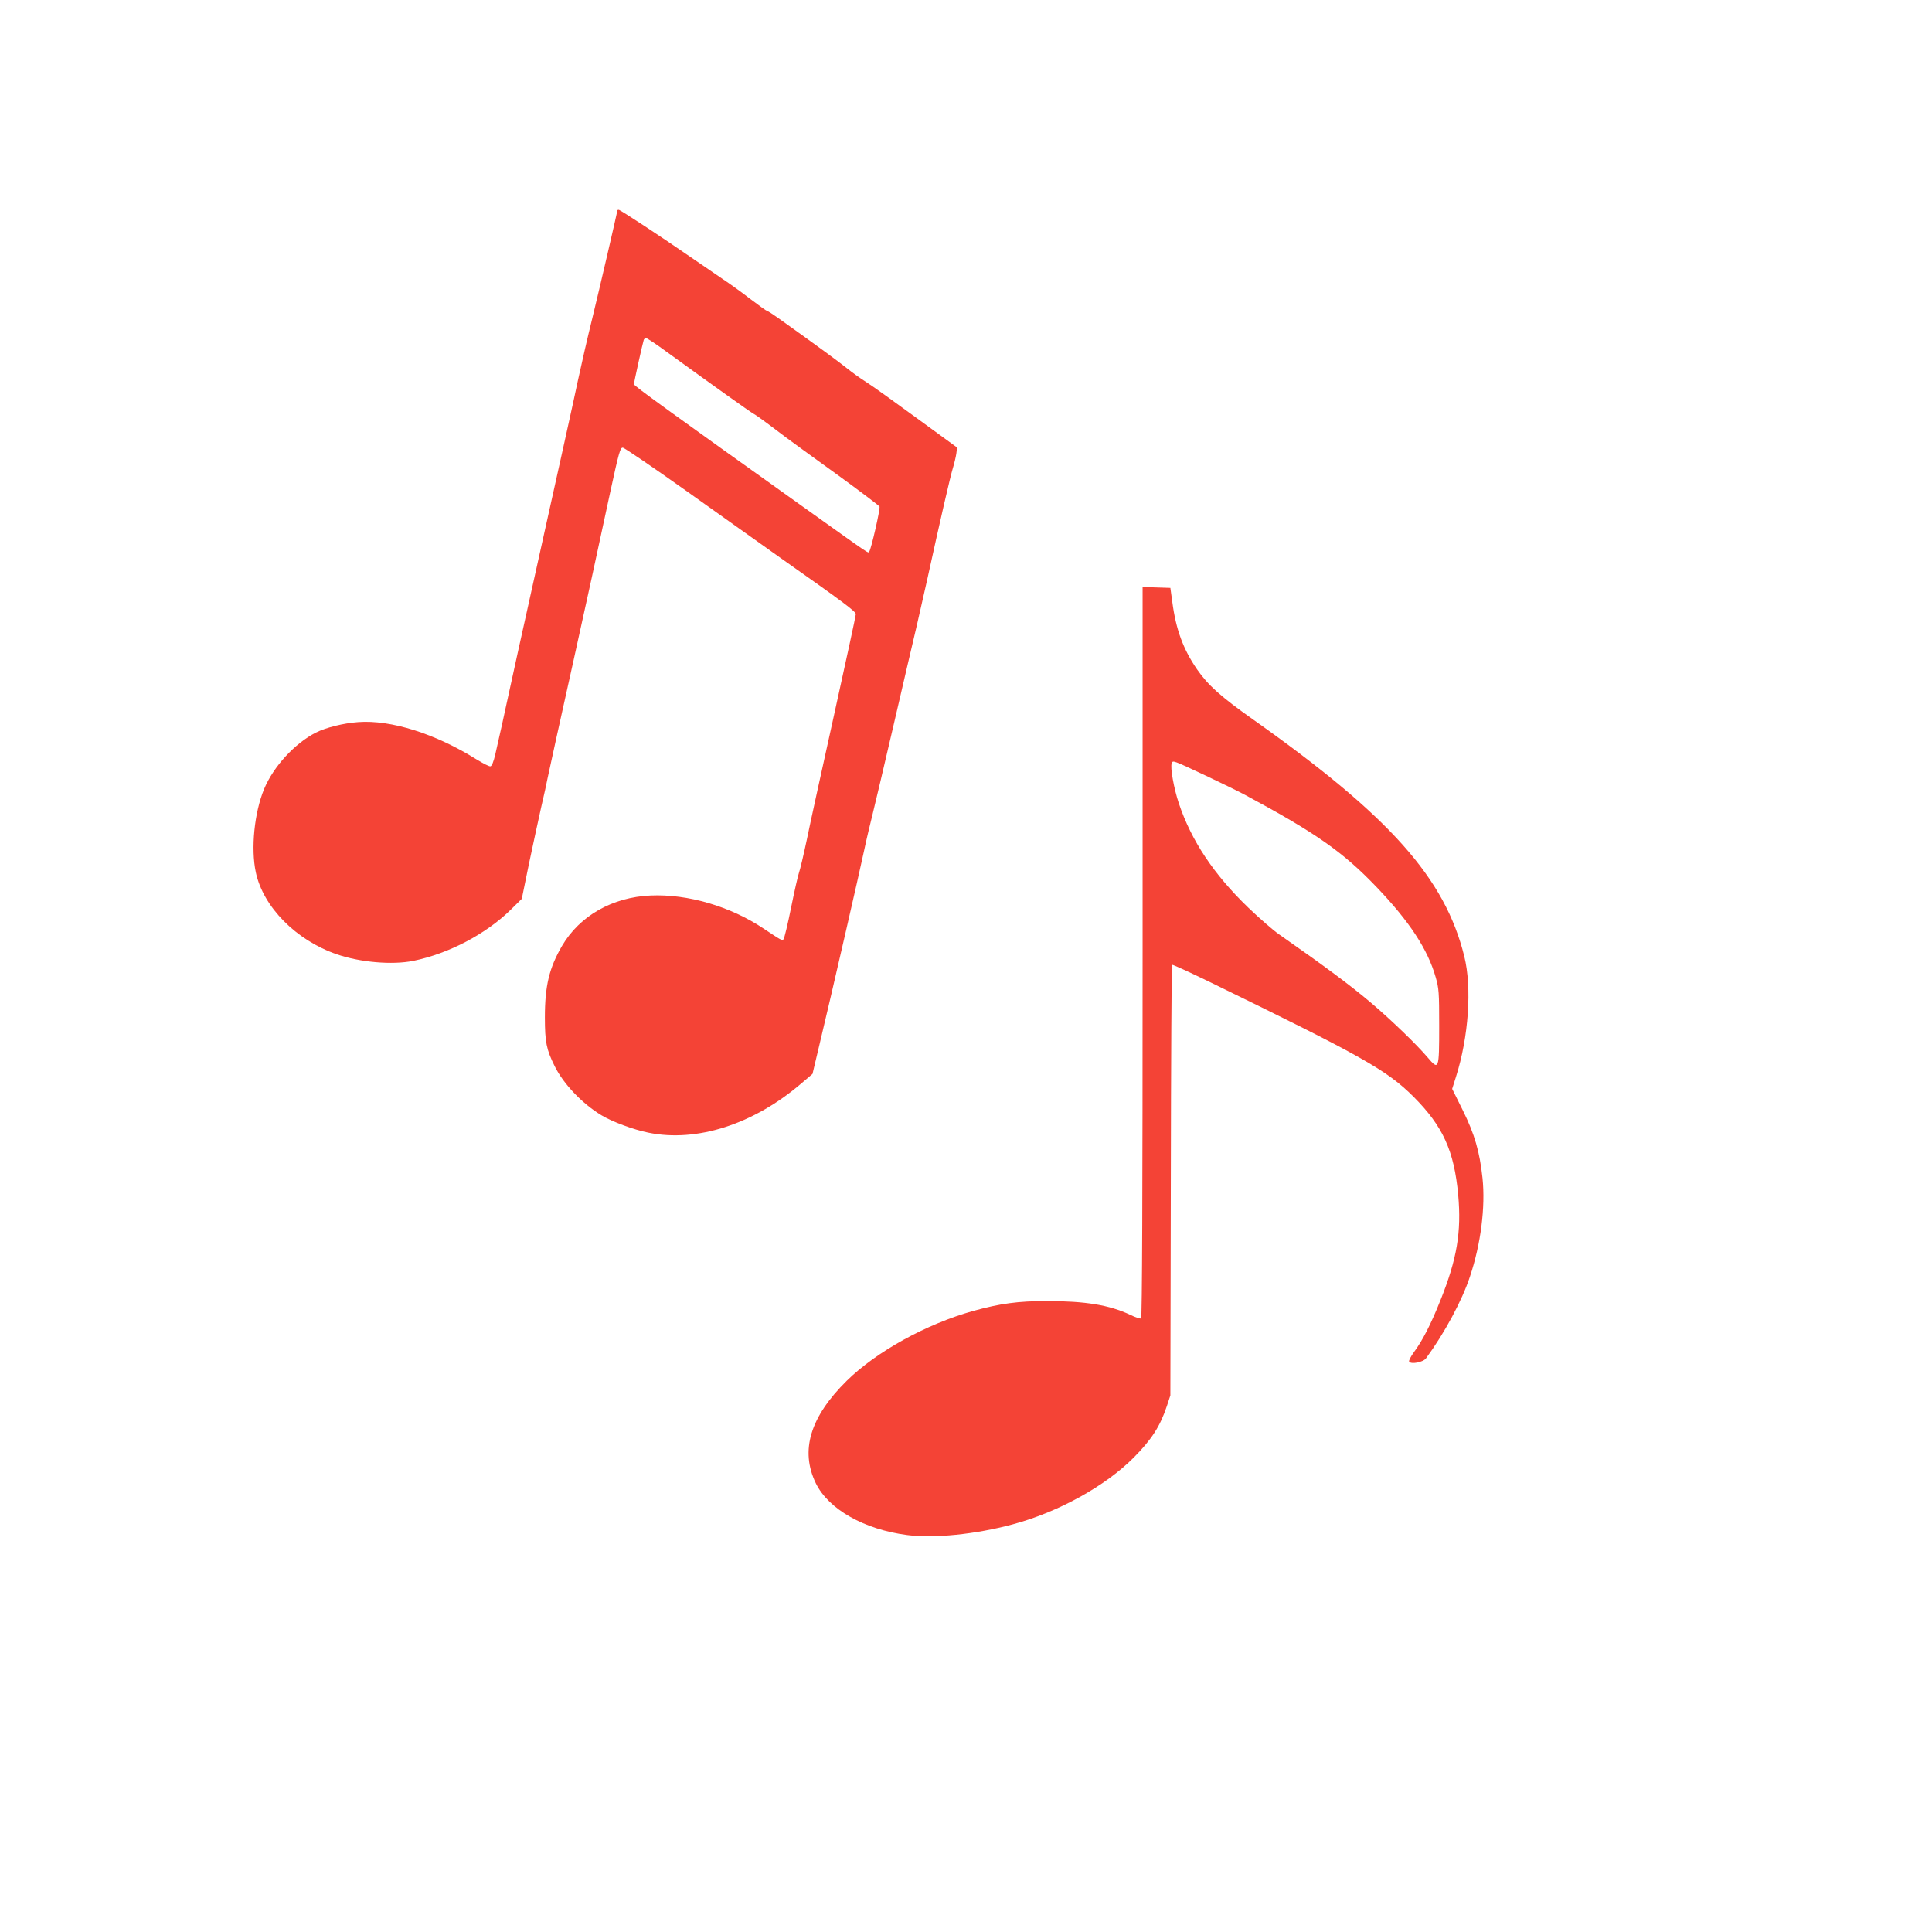 <?xml version="1.0" standalone="no"?>
<!DOCTYPE svg PUBLIC "-//W3C//DTD SVG 20010904//EN"
 "http://www.w3.org/TR/2001/REC-SVG-20010904/DTD/svg10.dtd">
<svg version="1.0" xmlns="http://www.w3.org/2000/svg"
 width="1280pt" height="1280pt" viewBox="0 0 1280 1280"
 preserveAspectRatio="xMidYMid meet">
<g transform="translate(0,1280) scale(0.1,-0.1)"
fill="#f44336" stroke="none">
<path d="M4090 11406 c0 -11 -119 -522 -165 -711 -30 -121 -73 -308 -96 -415
-22 -107 -133 -607 -245 -1110 -112 -503 -217 -980 -234 -1060 -17 -80 -36
-165 -42 -190 -6 -25 -18 -79 -27 -120 -11 -47 -23 -76 -32 -77 -8 -2 -50 20
-94 47 -270 169 -565 262 -781 246 -98 -7 -215 -36 -282 -70 -139 -71 -280
-224 -342 -373 -65 -157 -89 -395 -55 -553 49 -229 266 -449 535 -542 156 -54
369 -72 508 -44 235 48 483 178 648 341 l71 70 47 230 c27 127 63 295 81 375
19 80 38 168 43 195 6 28 33 151 60 275 28 124 78 351 112 505 34 154 88 402
121 550 32 149 87 403 122 565 57 262 66 295 83 294 10 0 199 -129 419 -285
220 -157 499 -355 620 -441 426 -300 505 -359 505 -377 0 -10 -65 -310 -144
-667 -79 -357 -161 -730 -181 -829 -21 -99 -44 -196 -51 -215 -7 -19 -31 -125
-53 -234 -22 -110 -45 -204 -50 -209 -10 -10 -15 -7 -132 71 -220 147 -502
230 -749 219 -252 -11 -469 -134 -586 -333 -85 -146 -114 -264 -114 -474 0
-164 10 -213 65 -324 58 -117 182 -248 310 -325 69 -42 211 -95 310 -115 321
-66 698 55 1015 327 l73 62 44 185 c72 305 78 329 176 755 52 226 107 469 122
540 15 72 41 180 56 240 15 61 78 326 139 590 61 264 131 563 155 665 23 102
54 237 68 300 88 402 153 683 169 735 10 33 21 78 24 100 l5 40 -266 194
c-146 107 -298 216 -338 241 -40 25 -97 67 -127 91 -48 39 -196 148 -453 331
-37 26 -70 48 -75 48 -4 0 -54 36 -112 80 -58 45 -139 103 -180 130 -41 28
-142 97 -225 154 -194 134 -456 306 -466 306 -5 0 -9 -2 -9 -4z m328 -938
c301 -218 553 -398 574 -409 13 -7 56 -37 97 -68 41 -31 95 -72 121 -91 25
-19 174 -127 329 -239 156 -113 285 -211 288 -217 6 -15 -56 -285 -68 -298
-10 -11 29 -37 -431 291 -896 639 -1128 807 -1128 817 0 13 58 274 65 294 2 6
9 12 15 12 7 0 69 -41 138 -92z"/>
<path d="M7570 6491 c0 -1591 -3 -2422 -10 -2426 -5 -3 -38 7 -72 24 -138 65
-296 91 -553 91 -192 0 -307 -16 -486 -65 -312 -87 -643 -270 -839 -463 -243
-240 -310 -462 -205 -679 84 -172 320 -306 605 -343 178 -23 451 4 700 71 302
81 613 253 801 442 119 120 175 207 220 342 l23 70 3 1424 c1 783 5 1426 8
1429 3 3 114 -48 248 -113 1018 -496 1175 -585 1353 -762 194 -195 268 -357
295 -650 22 -244 -8 -424 -117 -696 -64 -161 -119 -268 -176 -345 -21 -29 -36
-57 -32 -63 12 -20 94 -4 112 22 122 166 239 383 291 542 72 215 103 460 83
652 -19 176 -52 290 -131 450 l-70 141 25 79 c84 264 107 592 55 800 -128 517
-493 927 -1396 1566 -218 154 -301 229 -374 334 -91 132 -140 263 -164 446
l-13 94 -92 3 -92 3 0 -2420z m421 1169 c96 -45 212 -102 259 -127 468 -252
647 -377 870 -610 218 -228 339 -412 392 -598 21 -73 23 -100 23 -322 0 -292
-2 -296 -77 -208 -75 88 -237 244 -373 360 -142 120 -308 243 -610 454 -38 26
-130 106 -203 176 -230 221 -379 445 -462 693 -33 99 -58 238 -47 265 8 21 4
22 228 -83z"/>
</g>
</svg>
